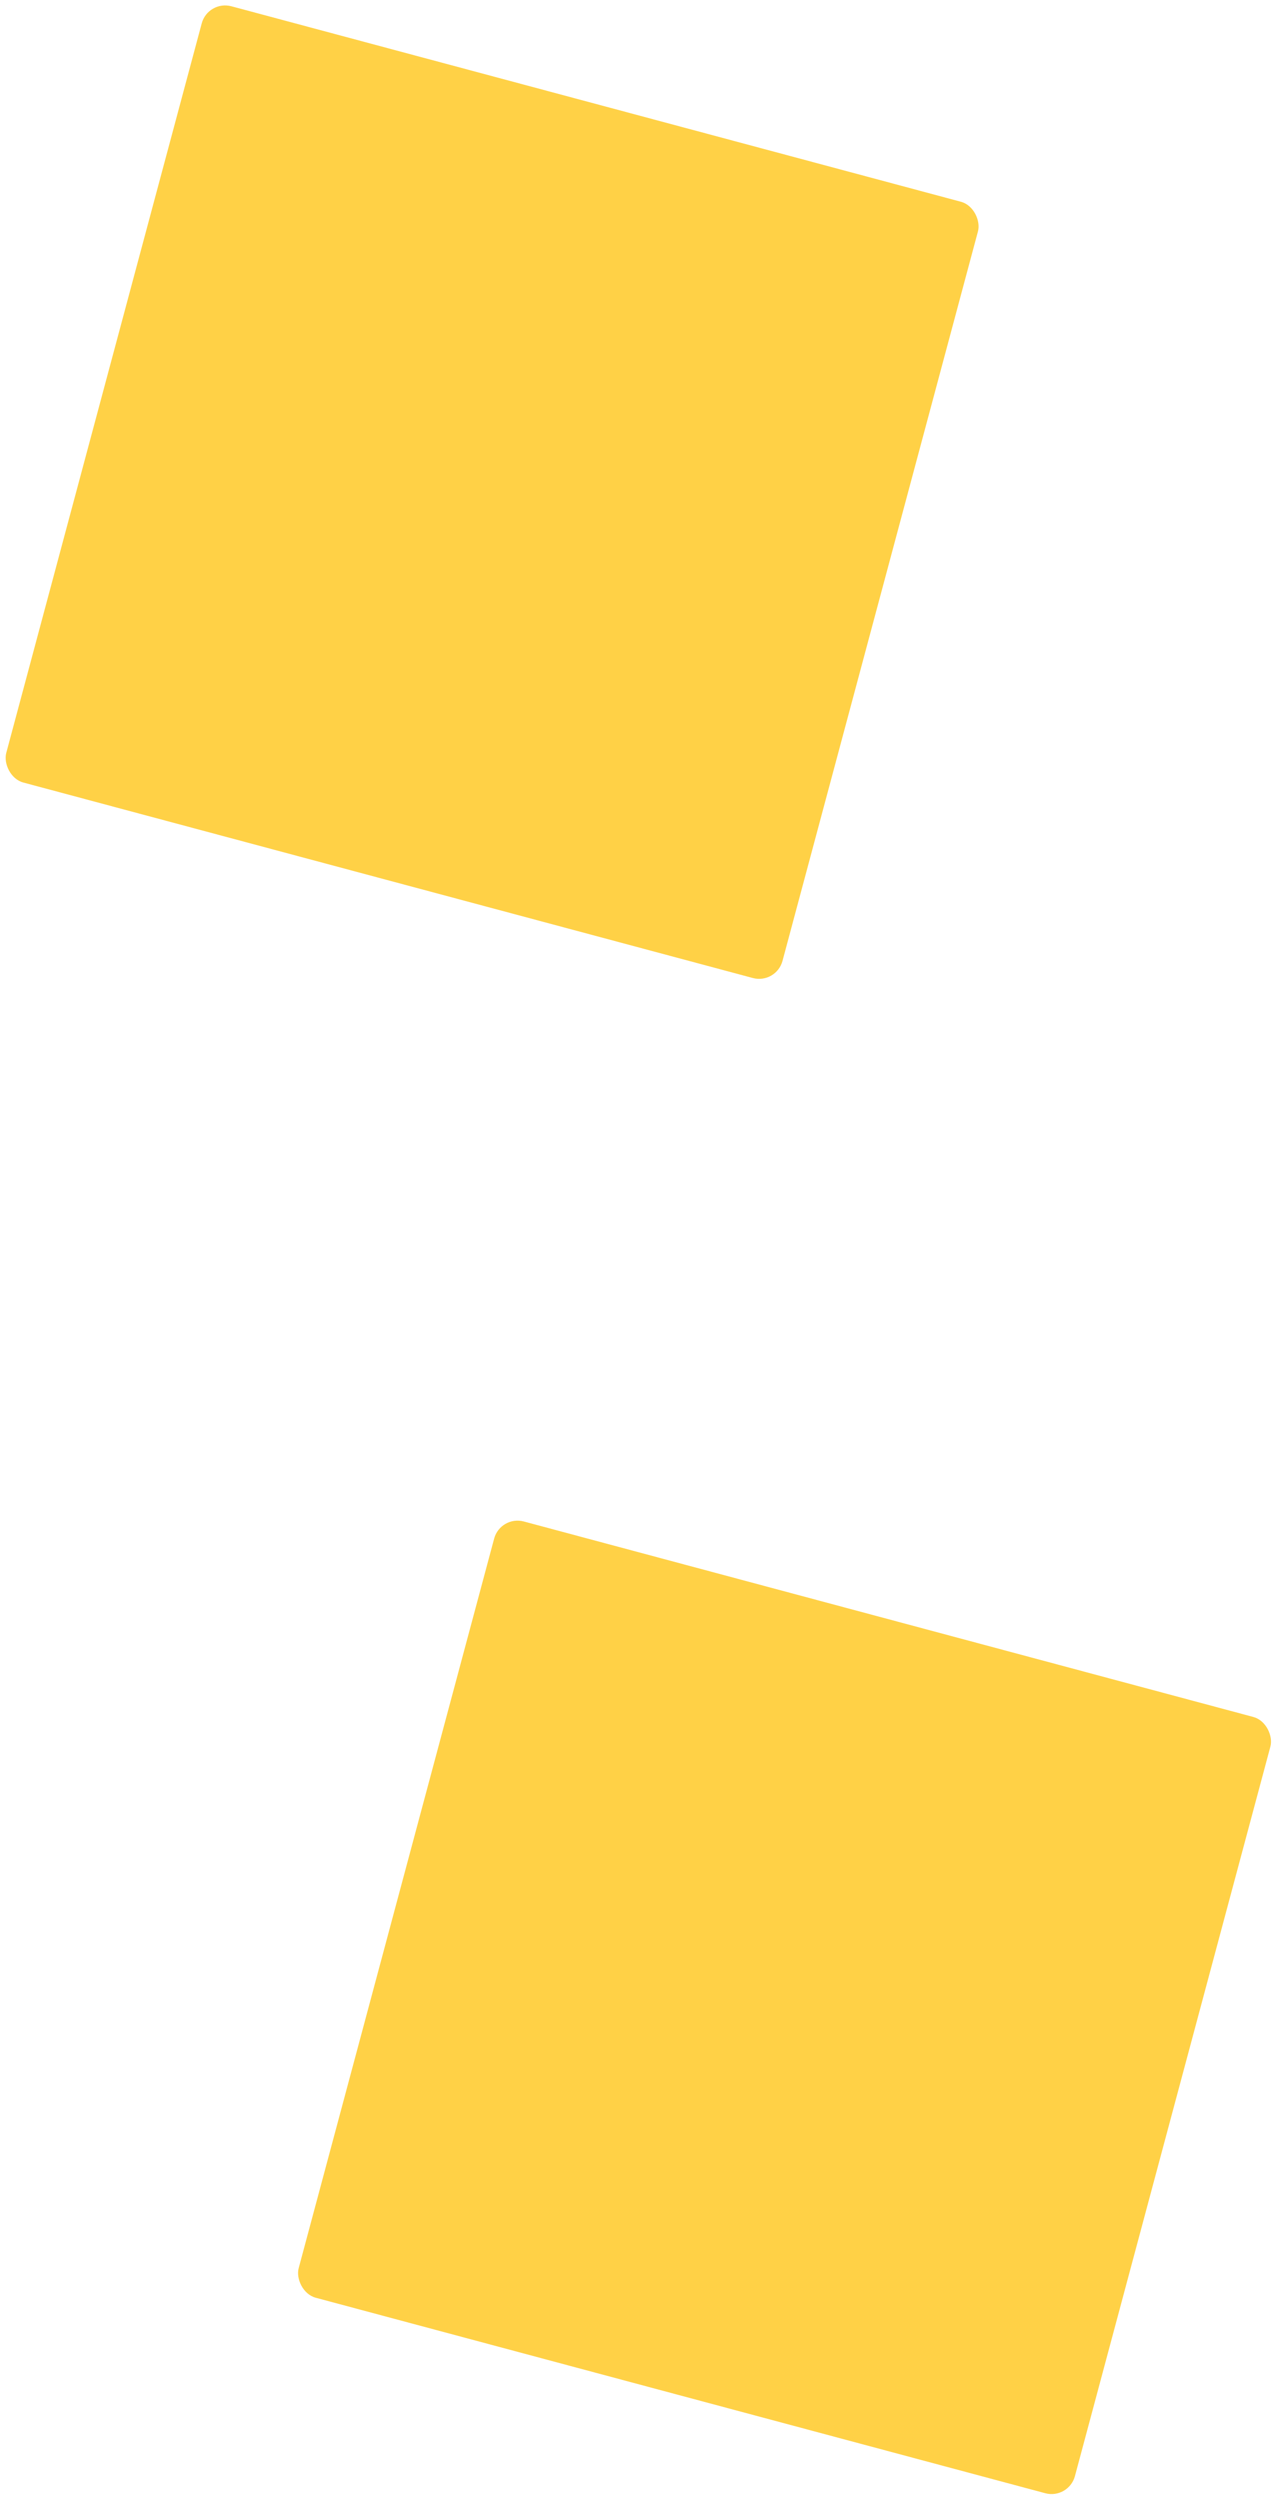 <svg xmlns="http://www.w3.org/2000/svg" width="1952" height="3821" viewBox="0 0 1952 3821" fill="none"><rect x="317.934" width="1228.4" height="1228.4" rx="37" transform="rotate(15 317.934 0)" fill="#FFD146"></rect><rect x="764.934" y="2316" width="1228.4" height="1228.4" rx="37" transform="rotate(15 764.934 2316)" fill="#FFD146"></rect></svg>